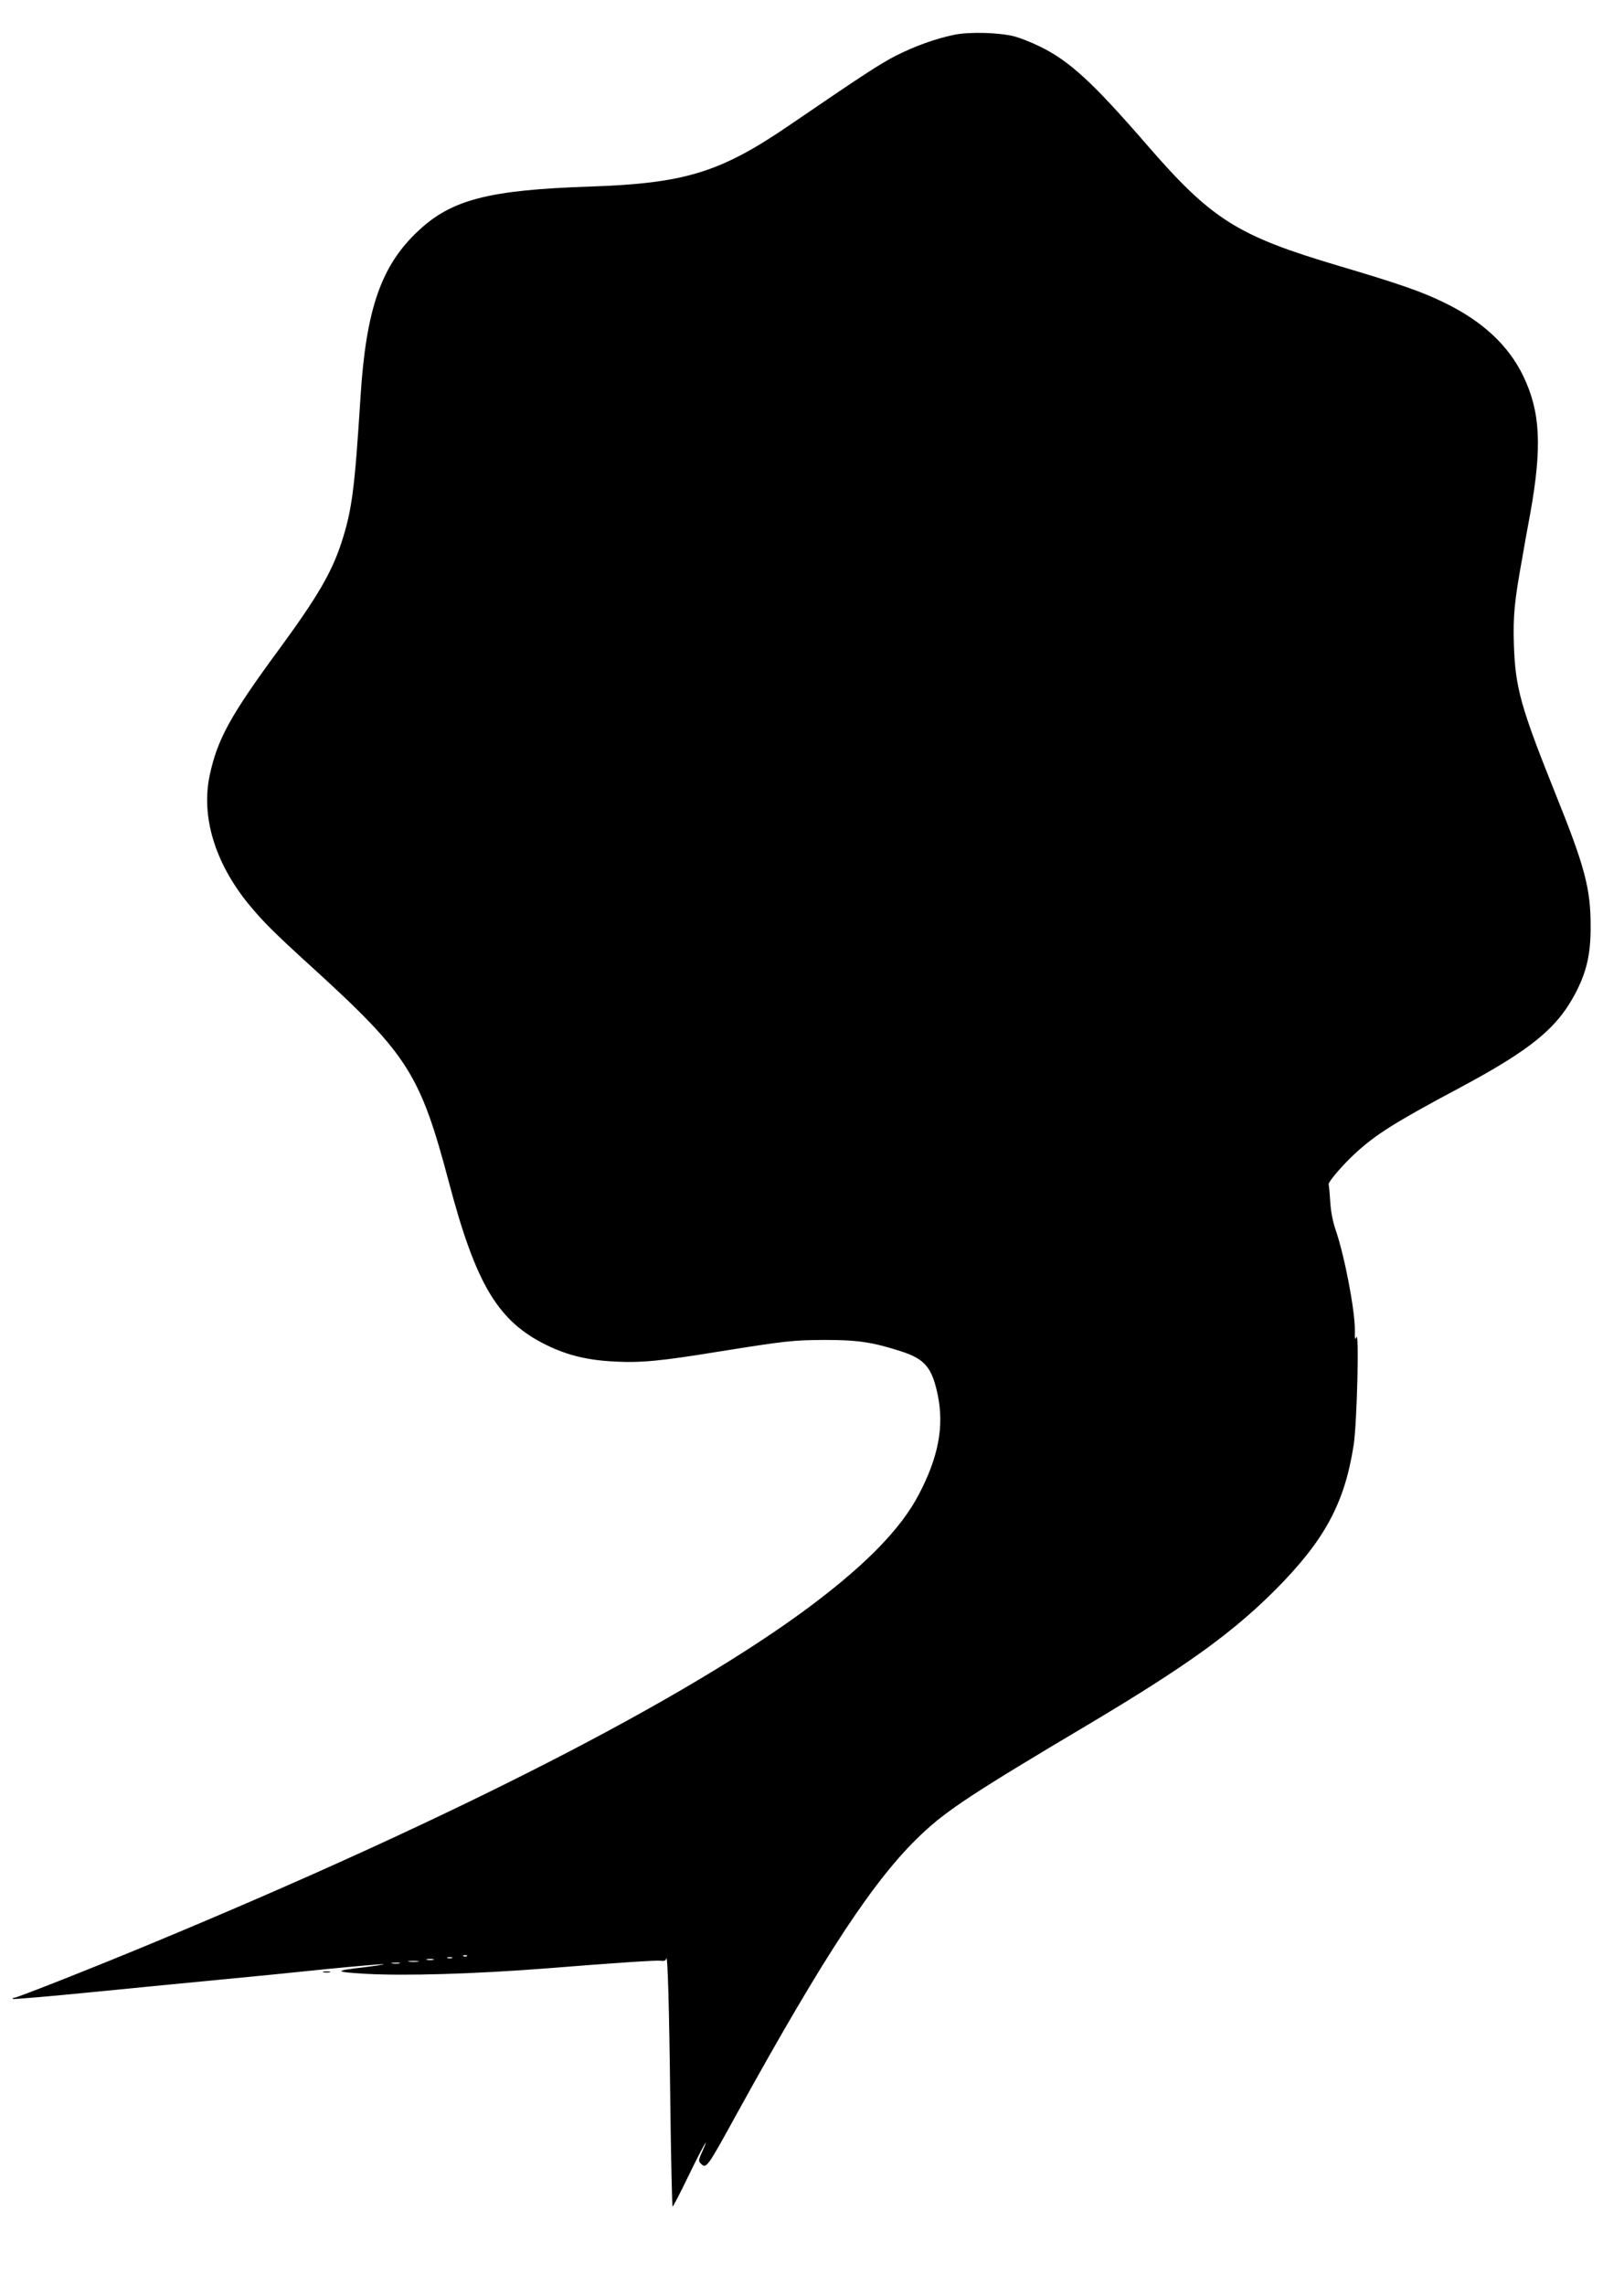  <svg version="1.0" xmlns="http://www.w3.org/2000/svg"
 width="910pt" height="1280pt" viewBox="0 0 910 1280"
 preserveAspectRatio="xMidYMid meet"><g transform="translate(0,1280) scale(0.1,-0.1)"
fill="#000000" stroke="none">
<path d="M5346 12605 c-105 -22 -216 -62 -324 -116 -90 -46 -188 -110 -595
-388 -390 -267 -588 -328 -1122 -346 -566 -19 -775 -73 -961 -248 -208 -194
-293 -438 -324 -932 -33 -521 -48 -632 -106 -812 -55 -169 -135 -306 -346
-594 -277 -376 -350 -509 -393 -712 -49 -230 29 -489 218 -721 80 -97 138
-156 367 -364 526 -480 595 -589 755 -1192 152 -576 276 -782 550 -915 115
-56 229 -84 380 -91 145 -8 260 3 584 56 382 61 415 64 596 65 184 0 266 -13
425 -64 133 -43 173 -91 205 -246 36 -175 3 -346 -105 -553 -100 -192 -291
-389 -605 -625 -697 -522 -2002 -1190 -3700 -1894 -317 -132 -751 -303 -766
-303 -7 0 -10 -3 -7 -6 3 -3 212 15 464 40 253 25 581 57 729 71 149 14 401
39 562 56 161 16 305 28 320 28 15 -1 -37 -9 -117 -19 -160 -18 -157 -25 15
-35 220 -13 616 -1 1015 30 412 33 617 46 641 43 20 -3 29 0 32 11 8 39 17
-268 23 -807 4 -320 10 -582 13 -581 3 0 42 75 86 166 77 159 131 256 81 144
-22 -47 -23 -56 -10 -68 32 -32 33 -31 205 282 493 893 771 1315 1031 1560
142 135 291 233 941 619 544 324 802 510 1042 750 277 278 389 485 440 811 19
121 32 652 15 605 -7 -19 -9 -10 -8 40 0 115 -58 417 -108 562 -16 47 -27 103
-30 158 -3 47 -7 90 -9 96 -4 13 78 109 150 175 114 105 222 173 580 364 404
216 550 335 654 534 63 121 85 221 84 376 0 209 -33 332 -195 734 -197 491
-227 598 -235 841 -5 160 3 244 47 485 10 61 30 171 44 245 68 378 58 574 -39
775 -83 171 -227 305 -440 409 -126 62 -253 106 -590 206 -573 170 -714 258
-1083 684 -299 345 -430 465 -594 545 -46 23 -110 48 -143 57 -85 22 -254 27
-339 9z m-2729 -10761 c-3 -3 -12 -4 -19 -1 -8 3 -5 6 6 6 11 1 17 -2 13 -5z
m-84 -11 c-7 -2 -19 -2 -25 0 -7 3 -2 5 12 5 14 0 19 -2 13 -5z m-105 -10
c-10 -2 -26 -2 -35 0 -10 3 -2 5 17 5 19 0 27 -2 18 -5z m-85 -10 c-13 -2 -35
-2 -50 0 -16 2 -5 4 22 4 28 0 40 -2 28 -4z m-105 -10 c-10 -2 -28 -2 -40 0
-13 2 -5 4 17 4 22 1 32 -1 23 -4z"/>
<path d="M1813 1753 c9 -2 25 -2 35 0 9 3 1 5 -18 5 -19 0 -27 -2 -17 -5z"/>
</g>
</svg>
